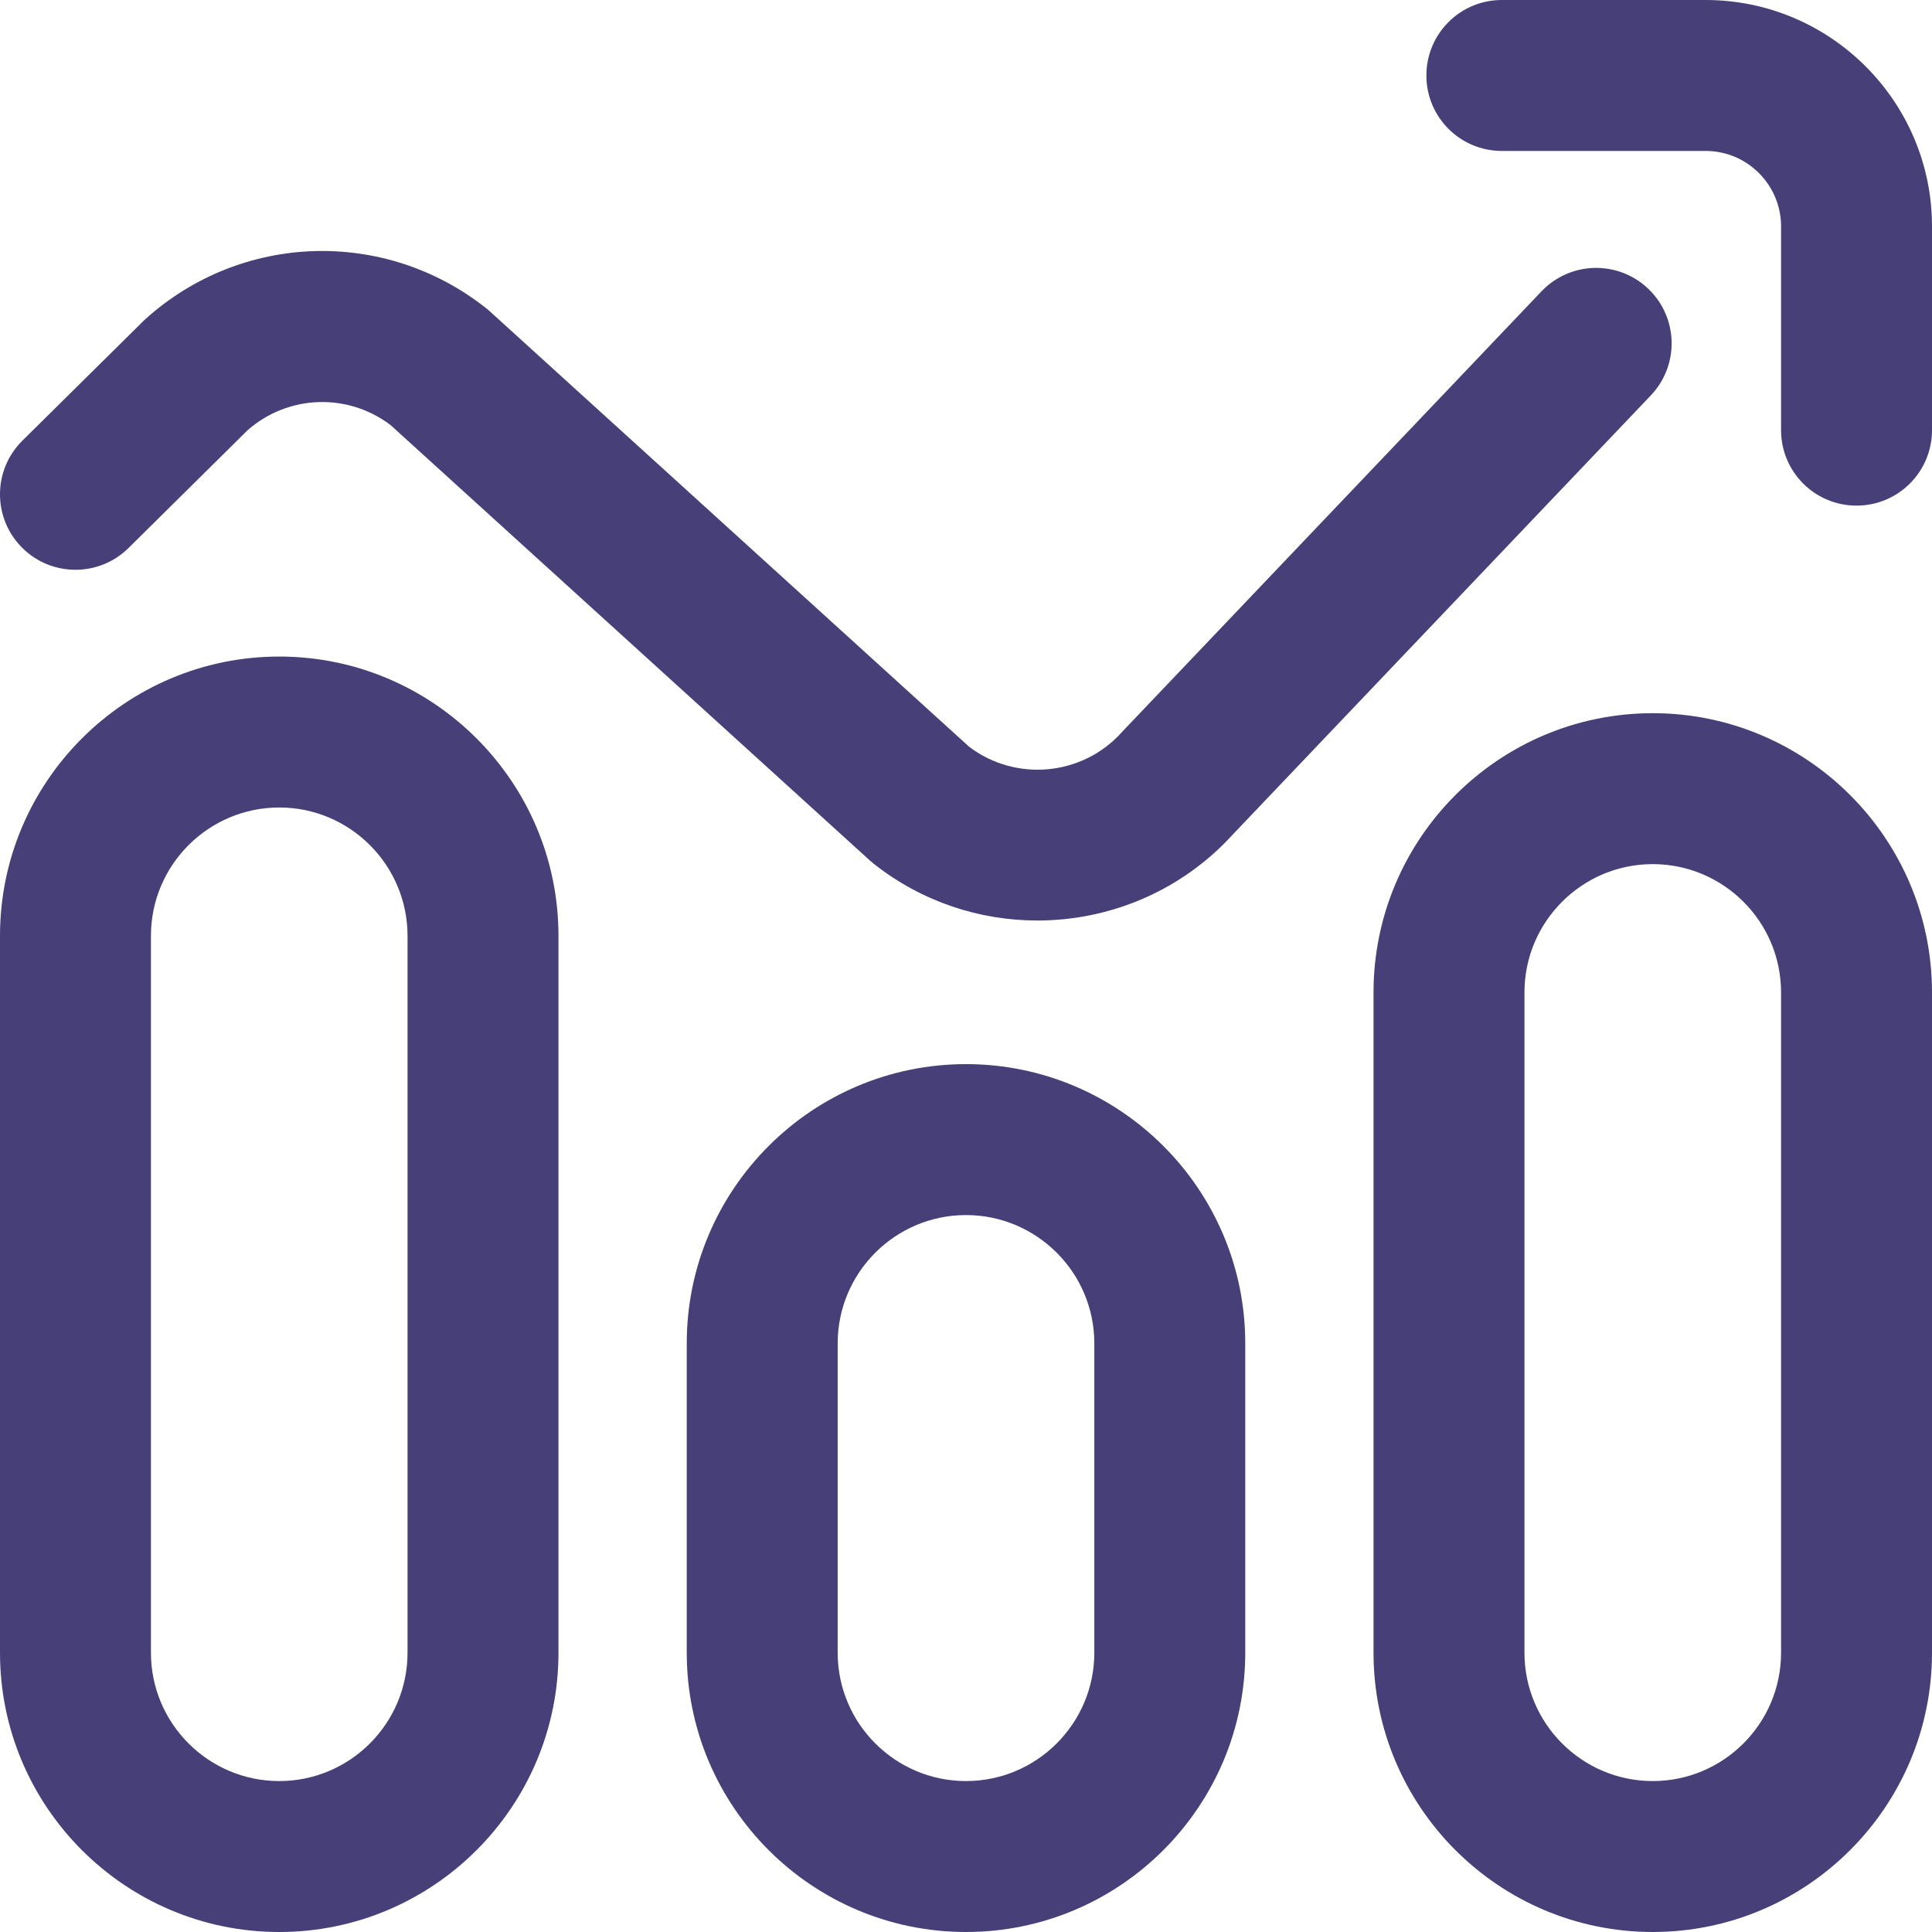 <svg width="48" height="48" viewBox="0 0 48 48" fill="none" xmlns="http://www.w3.org/2000/svg">
<path d="M6.938 48C3.112 48 0 44.888 0 41.062V23.25C0 19.425 3.112 16.312 6.938 16.312C10.763 16.312 13.875 19.425 13.875 23.25V41.062C13.875 44.888 10.763 48 6.938 48ZM6.938 20.062C5.18 20.062 3.75 21.492 3.75 23.25V41.062C3.75 42.82 5.18 44.25 6.938 44.25C8.695 44.25 10.125 42.82 10.125 41.062V23.25C10.125 21.492 8.695 20.062 6.938 20.062ZM24 48C20.175 48 17.062 44.888 17.062 41.062V33.375C17.062 29.55 20.175 26.438 24 26.438C27.825 26.438 30.938 29.55 30.938 33.375V41.062C30.938 44.888 27.825 48 24 48ZM24 30.188C22.242 30.188 20.812 31.617 20.812 33.375V41.062C20.812 42.82 22.242 44.25 24 44.25C25.758 44.25 27.188 42.82 27.188 41.062V33.375C27.188 31.617 25.758 30.188 24 30.188ZM41.062 48C37.237 48 34.125 44.888 34.125 41.062V24.656C34.125 20.831 37.237 17.719 41.062 17.719C44.888 17.719 48 20.831 48 24.656V41.062C48 44.888 44.888 48 41.062 48ZM41.062 21.469C39.305 21.469 37.875 22.899 37.875 24.656V41.062C37.875 42.82 39.305 44.25 41.062 44.25C42.82 44.25 44.25 42.82 44.25 41.062V24.656C44.25 22.899 42.82 21.469 41.062 21.469ZM30.638 20.723L41.014 9.824C41.728 9.074 41.699 7.887 40.949 7.173C40.199 6.459 39.012 6.488 38.298 7.238L27.905 18.155C27.893 18.168 27.881 18.181 27.869 18.194C26.892 19.28 25.238 19.433 24.078 18.553L12.174 7.739C12.143 7.71 12.11 7.682 12.076 7.656C9.56 5.666 6.003 5.778 3.617 7.924C3.595 7.943 3.574 7.964 3.553 7.985L0.556 10.948C-0.18 11.677 -0.186 12.864 0.542 13.6C1.27 14.336 2.457 14.342 3.194 13.614L6.154 10.686C7.162 9.804 8.641 9.753 9.706 10.563L21.61 21.377C21.642 21.406 21.675 21.433 21.708 21.46C22.906 22.407 24.343 22.87 25.773 22.87C27.567 22.87 29.351 22.141 30.638 20.723ZM48 10.688V5.625C48 2.523 45.477 0 42.375 0H37.312C36.277 0 35.438 0.839 35.438 1.875C35.438 2.911 36.277 3.75 37.312 3.75H42.375C43.409 3.75 44.25 4.591 44.25 5.625V10.688C44.25 11.723 45.089 12.562 46.125 12.562C47.161 12.562 48 11.723 48 10.688Z" fill="#463F78"/>
</svg>
